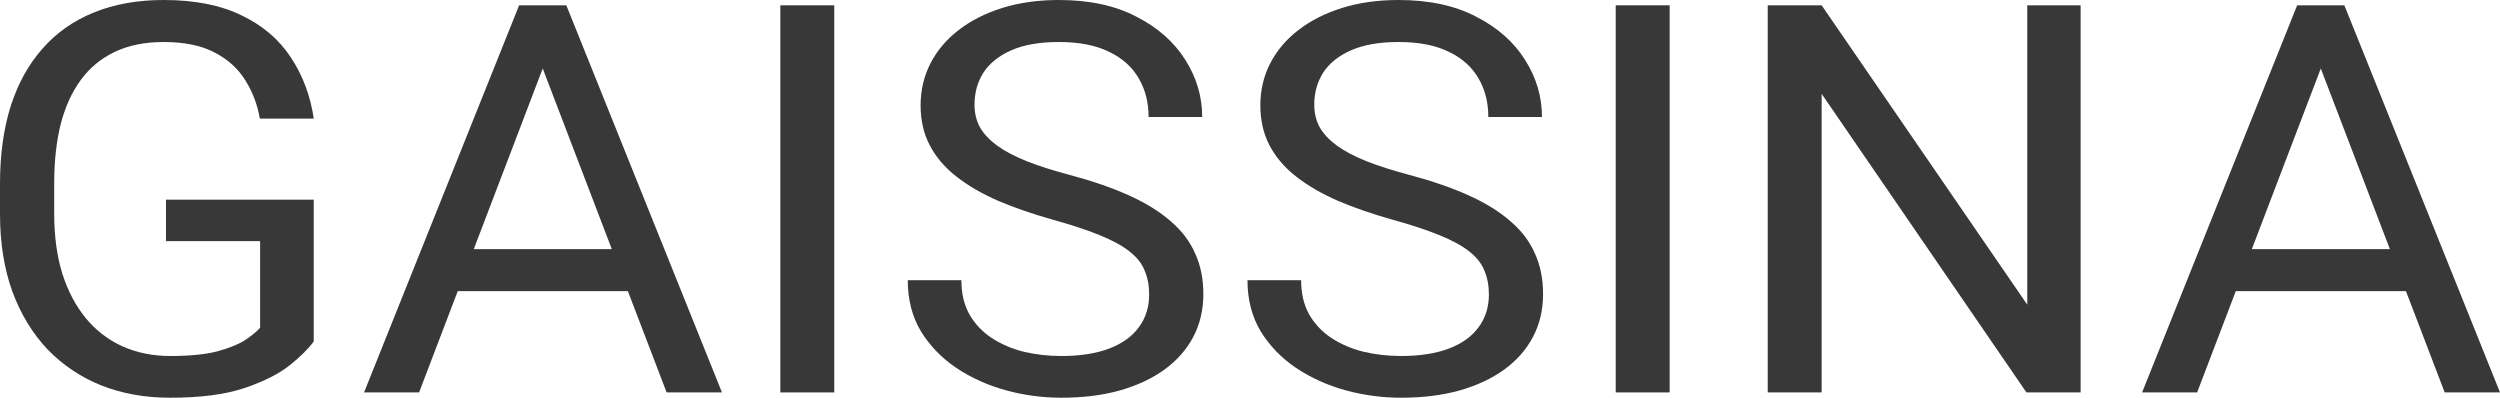 <?xml version="1.0" encoding="UTF-8"?> <svg xmlns="http://www.w3.org/2000/svg" width="88" height="14" viewBox="0 0 88 14" fill="none"> <path d="M11.044 7.028V12.016C10.867 12.266 10.585 12.546 10.198 12.858C9.812 13.164 9.277 13.432 8.595 13.663C7.92 13.888 7.048 14 5.979 14C5.107 14 4.304 13.857 3.57 13.569C2.842 13.276 2.21 12.852 1.672 12.297C1.141 11.735 0.728 11.055 0.433 10.257C0.144 9.452 0 8.541 0 7.524V6.467C0 5.45 0.125 4.542 0.374 3.743C0.629 2.945 1.003 2.268 1.495 1.713C1.987 1.151 2.59 0.727 3.304 0.44C4.019 0.147 4.839 0 5.763 0C6.858 0 7.773 0.181 8.507 0.543C9.248 0.898 9.825 1.391 10.238 2.021C10.657 2.652 10.926 3.369 11.044 4.174H9.146C9.061 3.681 8.89 3.232 8.635 2.826C8.386 2.421 8.028 2.096 7.563 1.853C7.097 1.603 6.497 1.479 5.763 1.479C5.101 1.479 4.527 1.594 4.042 1.825C3.557 2.056 3.157 2.386 2.842 2.817C2.527 3.247 2.291 3.768 2.134 4.38C1.983 4.991 1.908 5.68 1.908 6.448V7.524C1.908 8.31 2.003 9.012 2.193 9.63C2.39 10.247 2.668 10.774 3.029 11.211C3.39 11.642 3.819 11.969 4.317 12.194C4.822 12.418 5.38 12.531 5.989 12.531C6.665 12.531 7.212 12.478 7.632 12.372C8.051 12.259 8.379 12.128 8.615 11.979C8.851 11.823 9.031 11.676 9.156 11.539V8.488H5.842V7.028H11.044Z" fill="#383838"></path> <path d="M19.492 1.394L14.752 13.813H12.815L18.273 0.187H19.522L19.492 1.394ZM23.465 13.813L18.715 1.394L18.686 0.187H19.935L25.413 13.813H23.465ZM23.22 8.769V10.247H15.175V8.769H23.22Z" fill="#383838"></path> <path d="M29.366 0.187V13.813H27.468V0.187H29.366Z" fill="#383838"></path> <path d="M40.45 10.369C40.45 10.051 40.397 9.77 40.292 9.527C40.194 9.277 40.017 9.053 39.761 8.853C39.512 8.653 39.165 8.463 38.719 8.282C38.279 8.101 37.722 7.917 37.047 7.73C36.339 7.53 35.7 7.309 35.129 7.066C34.559 6.816 34.07 6.532 33.664 6.214C33.257 5.896 32.946 5.531 32.73 5.119C32.513 4.707 32.405 4.236 32.405 3.706C32.405 3.176 32.52 2.686 32.749 2.237C32.979 1.787 33.306 1.397 33.733 1.067C34.165 0.73 34.68 0.468 35.277 0.281C35.873 0.094 36.539 0 37.273 0C38.348 0 39.26 0.197 40.007 0.59C40.761 0.976 41.335 1.485 41.728 2.115C42.122 2.739 42.318 3.406 42.318 4.118H40.43C40.43 3.606 40.315 3.154 40.086 2.761C39.856 2.361 39.509 2.049 39.043 1.825C38.578 1.594 37.988 1.479 37.273 1.479C36.598 1.479 36.041 1.575 35.601 1.769C35.162 1.962 34.834 2.224 34.618 2.555C34.408 2.885 34.303 3.263 34.303 3.687C34.303 3.974 34.365 4.236 34.49 4.473C34.621 4.704 34.821 4.919 35.09 5.119C35.365 5.319 35.713 5.503 36.132 5.671C36.559 5.84 37.067 6.002 37.657 6.158C38.47 6.376 39.171 6.619 39.761 6.888C40.351 7.156 40.837 7.459 41.217 7.795C41.604 8.126 41.889 8.504 42.072 8.928C42.263 9.346 42.358 9.82 42.358 10.35C42.358 10.905 42.24 11.408 42.004 11.857C41.767 12.306 41.43 12.69 40.991 13.008C40.551 13.326 40.023 13.573 39.407 13.747C38.797 13.916 38.116 14 37.362 14C36.699 14 36.047 13.913 35.405 13.738C34.769 13.563 34.188 13.301 33.664 12.952C33.146 12.602 32.73 12.172 32.415 11.66C32.107 11.143 31.953 10.544 31.953 9.864H33.841C33.841 10.332 33.936 10.734 34.126 11.071C34.316 11.402 34.575 11.676 34.903 11.894C35.237 12.113 35.614 12.275 36.034 12.381C36.46 12.481 36.903 12.531 37.362 12.531C38.024 12.531 38.584 12.443 39.043 12.269C39.502 12.094 39.85 11.845 40.086 11.52C40.328 11.196 40.45 10.812 40.45 10.369Z" fill="#383838"></path> <path d="M52.409 10.369C52.409 10.051 52.356 9.77 52.251 9.527C52.153 9.277 51.976 9.053 51.72 8.853C51.471 8.653 51.123 8.463 50.678 8.282C50.238 8.101 49.681 7.917 49.006 7.73C48.298 7.53 47.658 7.309 47.088 7.066C46.518 6.816 46.029 6.532 45.623 6.214C45.216 5.896 44.905 5.531 44.688 5.119C44.472 4.707 44.364 4.236 44.364 3.706C44.364 3.176 44.479 2.686 44.708 2.237C44.938 1.787 45.265 1.397 45.692 1.067C46.124 0.73 46.639 0.468 47.236 0.281C47.832 0.094 48.498 0 49.232 0C50.307 0 51.219 0.197 51.966 0.59C52.72 0.976 53.294 1.485 53.687 2.115C54.081 2.739 54.277 3.406 54.277 4.118H52.389C52.389 3.606 52.274 3.154 52.045 2.761C51.815 2.361 51.468 2.049 51.002 1.825C50.537 1.594 49.947 1.479 49.232 1.479C48.557 1.479 47.999 1.575 47.56 1.769C47.121 1.962 46.793 2.224 46.577 2.555C46.367 2.885 46.262 3.263 46.262 3.687C46.262 3.974 46.324 4.236 46.449 4.473C46.58 4.704 46.78 4.919 47.049 5.119C47.324 5.319 47.672 5.503 48.091 5.671C48.517 5.84 49.026 6.002 49.616 6.158C50.429 6.376 51.13 6.619 51.72 6.888C52.31 7.156 52.795 7.459 53.176 7.795C53.562 8.126 53.848 8.504 54.031 8.928C54.221 9.346 54.316 9.82 54.316 10.35C54.316 10.905 54.199 11.408 53.962 11.857C53.726 12.306 53.389 12.69 52.95 13.008C52.51 13.326 51.982 13.573 51.366 13.747C50.756 13.916 50.075 14 49.321 14C48.658 14 48.006 13.913 47.363 13.738C46.727 13.563 46.147 13.301 45.623 12.952C45.105 12.602 44.688 12.172 44.374 11.66C44.066 11.143 43.911 10.544 43.911 9.864H45.8C45.8 10.332 45.895 10.734 46.085 11.071C46.275 11.402 46.534 11.676 46.862 11.894C47.196 12.113 47.573 12.275 47.993 12.381C48.419 12.481 48.862 12.531 49.321 12.531C49.983 12.531 50.543 12.443 51.002 12.269C51.461 12.094 51.809 11.845 52.045 11.52C52.287 11.196 52.409 10.812 52.409 10.369Z" fill="#383838"></path> <path d="M58.772 0.187V13.813H56.873V0.187H58.772Z" fill="#383838"></path> <path d="M73.238 0.187V13.813H71.33L64.122 3.303V13.813H62.224V0.187H64.122L71.36 10.725V0.187H73.238Z" fill="#383838"></path> <path d="M82.08 1.394L77.339 13.813H75.402L80.86 0.187H82.109L82.08 1.394ZM86.053 13.813L81.303 1.394L81.273 0.187H82.522L88 13.813H86.053ZM85.807 8.769V10.247H77.762V8.769H85.807Z" fill="#383838"></path> </svg> 